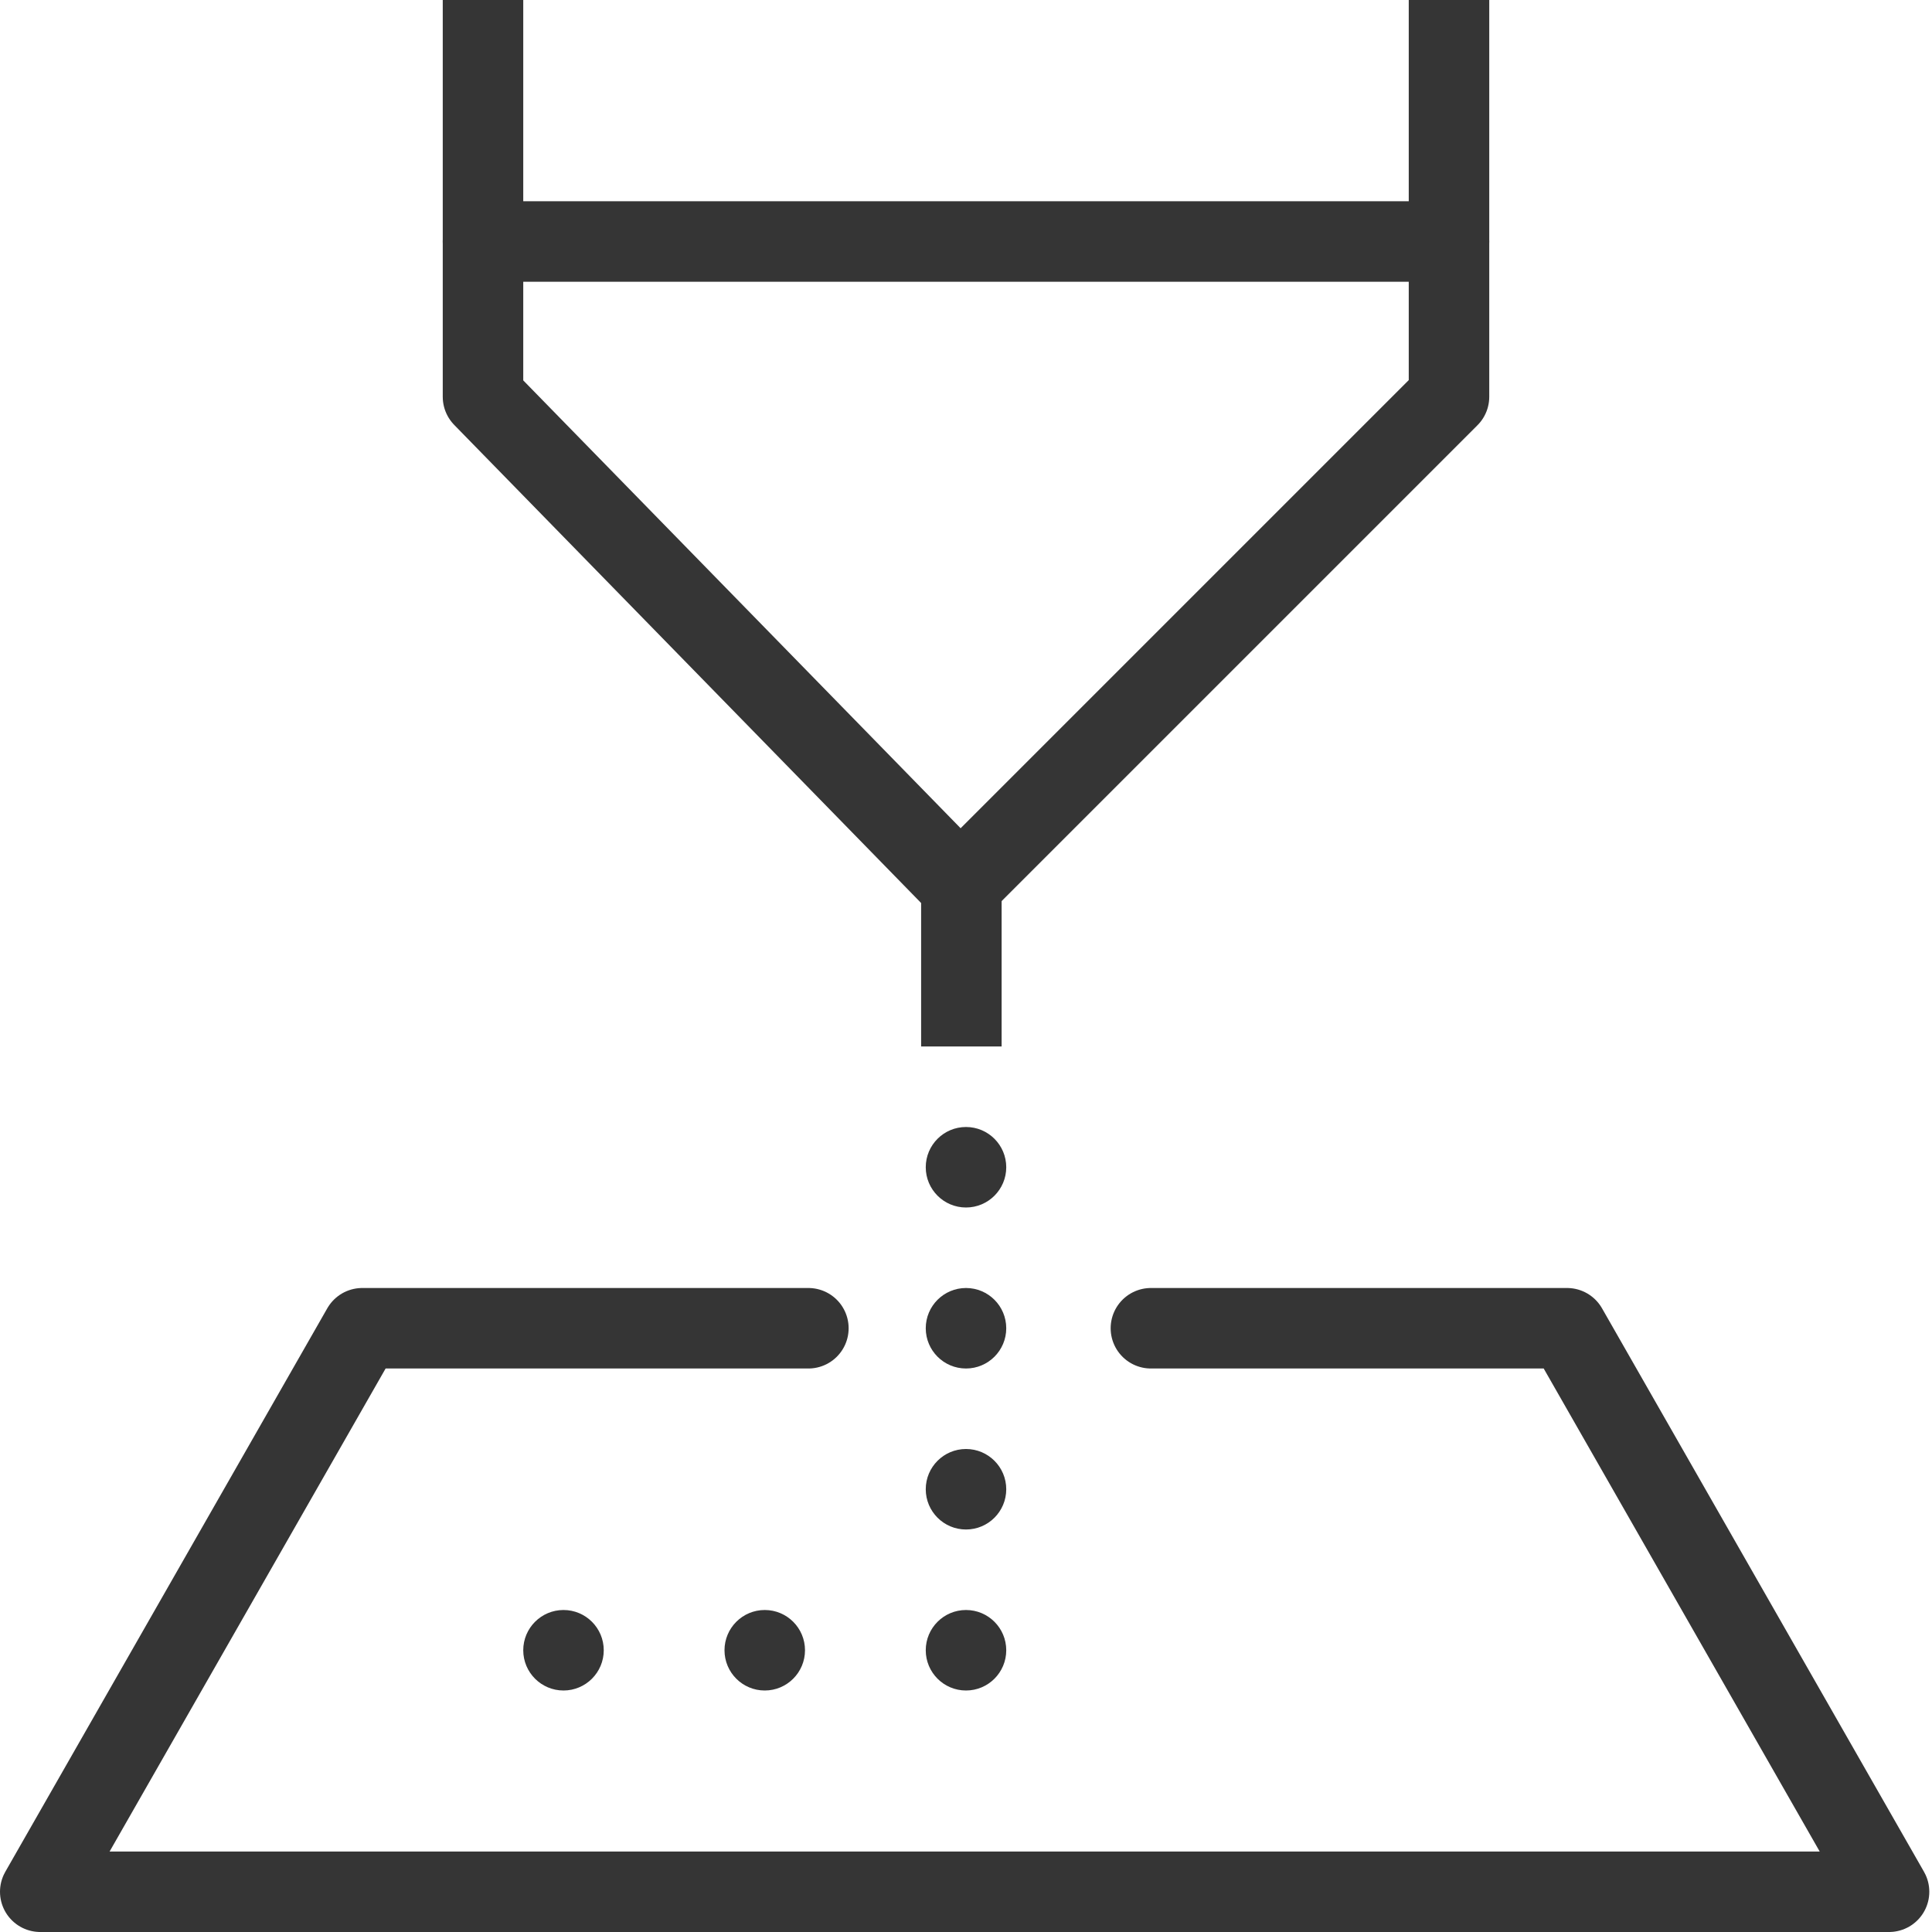 <svg id="Layer_3" viewBox="0 0 48 48" xmlns="http://www.w3.org/2000/svg" data-name="Layer 3"><path d="m28.594 33h10.339l8 14h-45.933l8-14h11.084" fill="none" stroke="#353535" stroke-linecap="round" stroke-linejoin="round" stroke-width="2"/><g fill="#353535"><circle cx="24" cy="33" r="1"/><circle cx="24" cy="37" r="1"/><circle cx="24" cy="41" r="1"/><circle cx="19" cy="41" r="1"/><circle cx="14" cy="41" r="1"/><circle cx="24" cy="29" r="1"/></g><path d="m23.885 22v4" fill="none" stroke="#353535" stroke-linejoin="round" stroke-width="2"/><path d="m12 0v9.858l11.858 12.142 12.142-12.142v-9.858" fill="none" stroke="#353535" stroke-linejoin="round" stroke-width="2"/><path d="m12 6h24" fill="none" stroke="#353535" stroke-linecap="round" stroke-linejoin="round" stroke-width="2"/></svg>